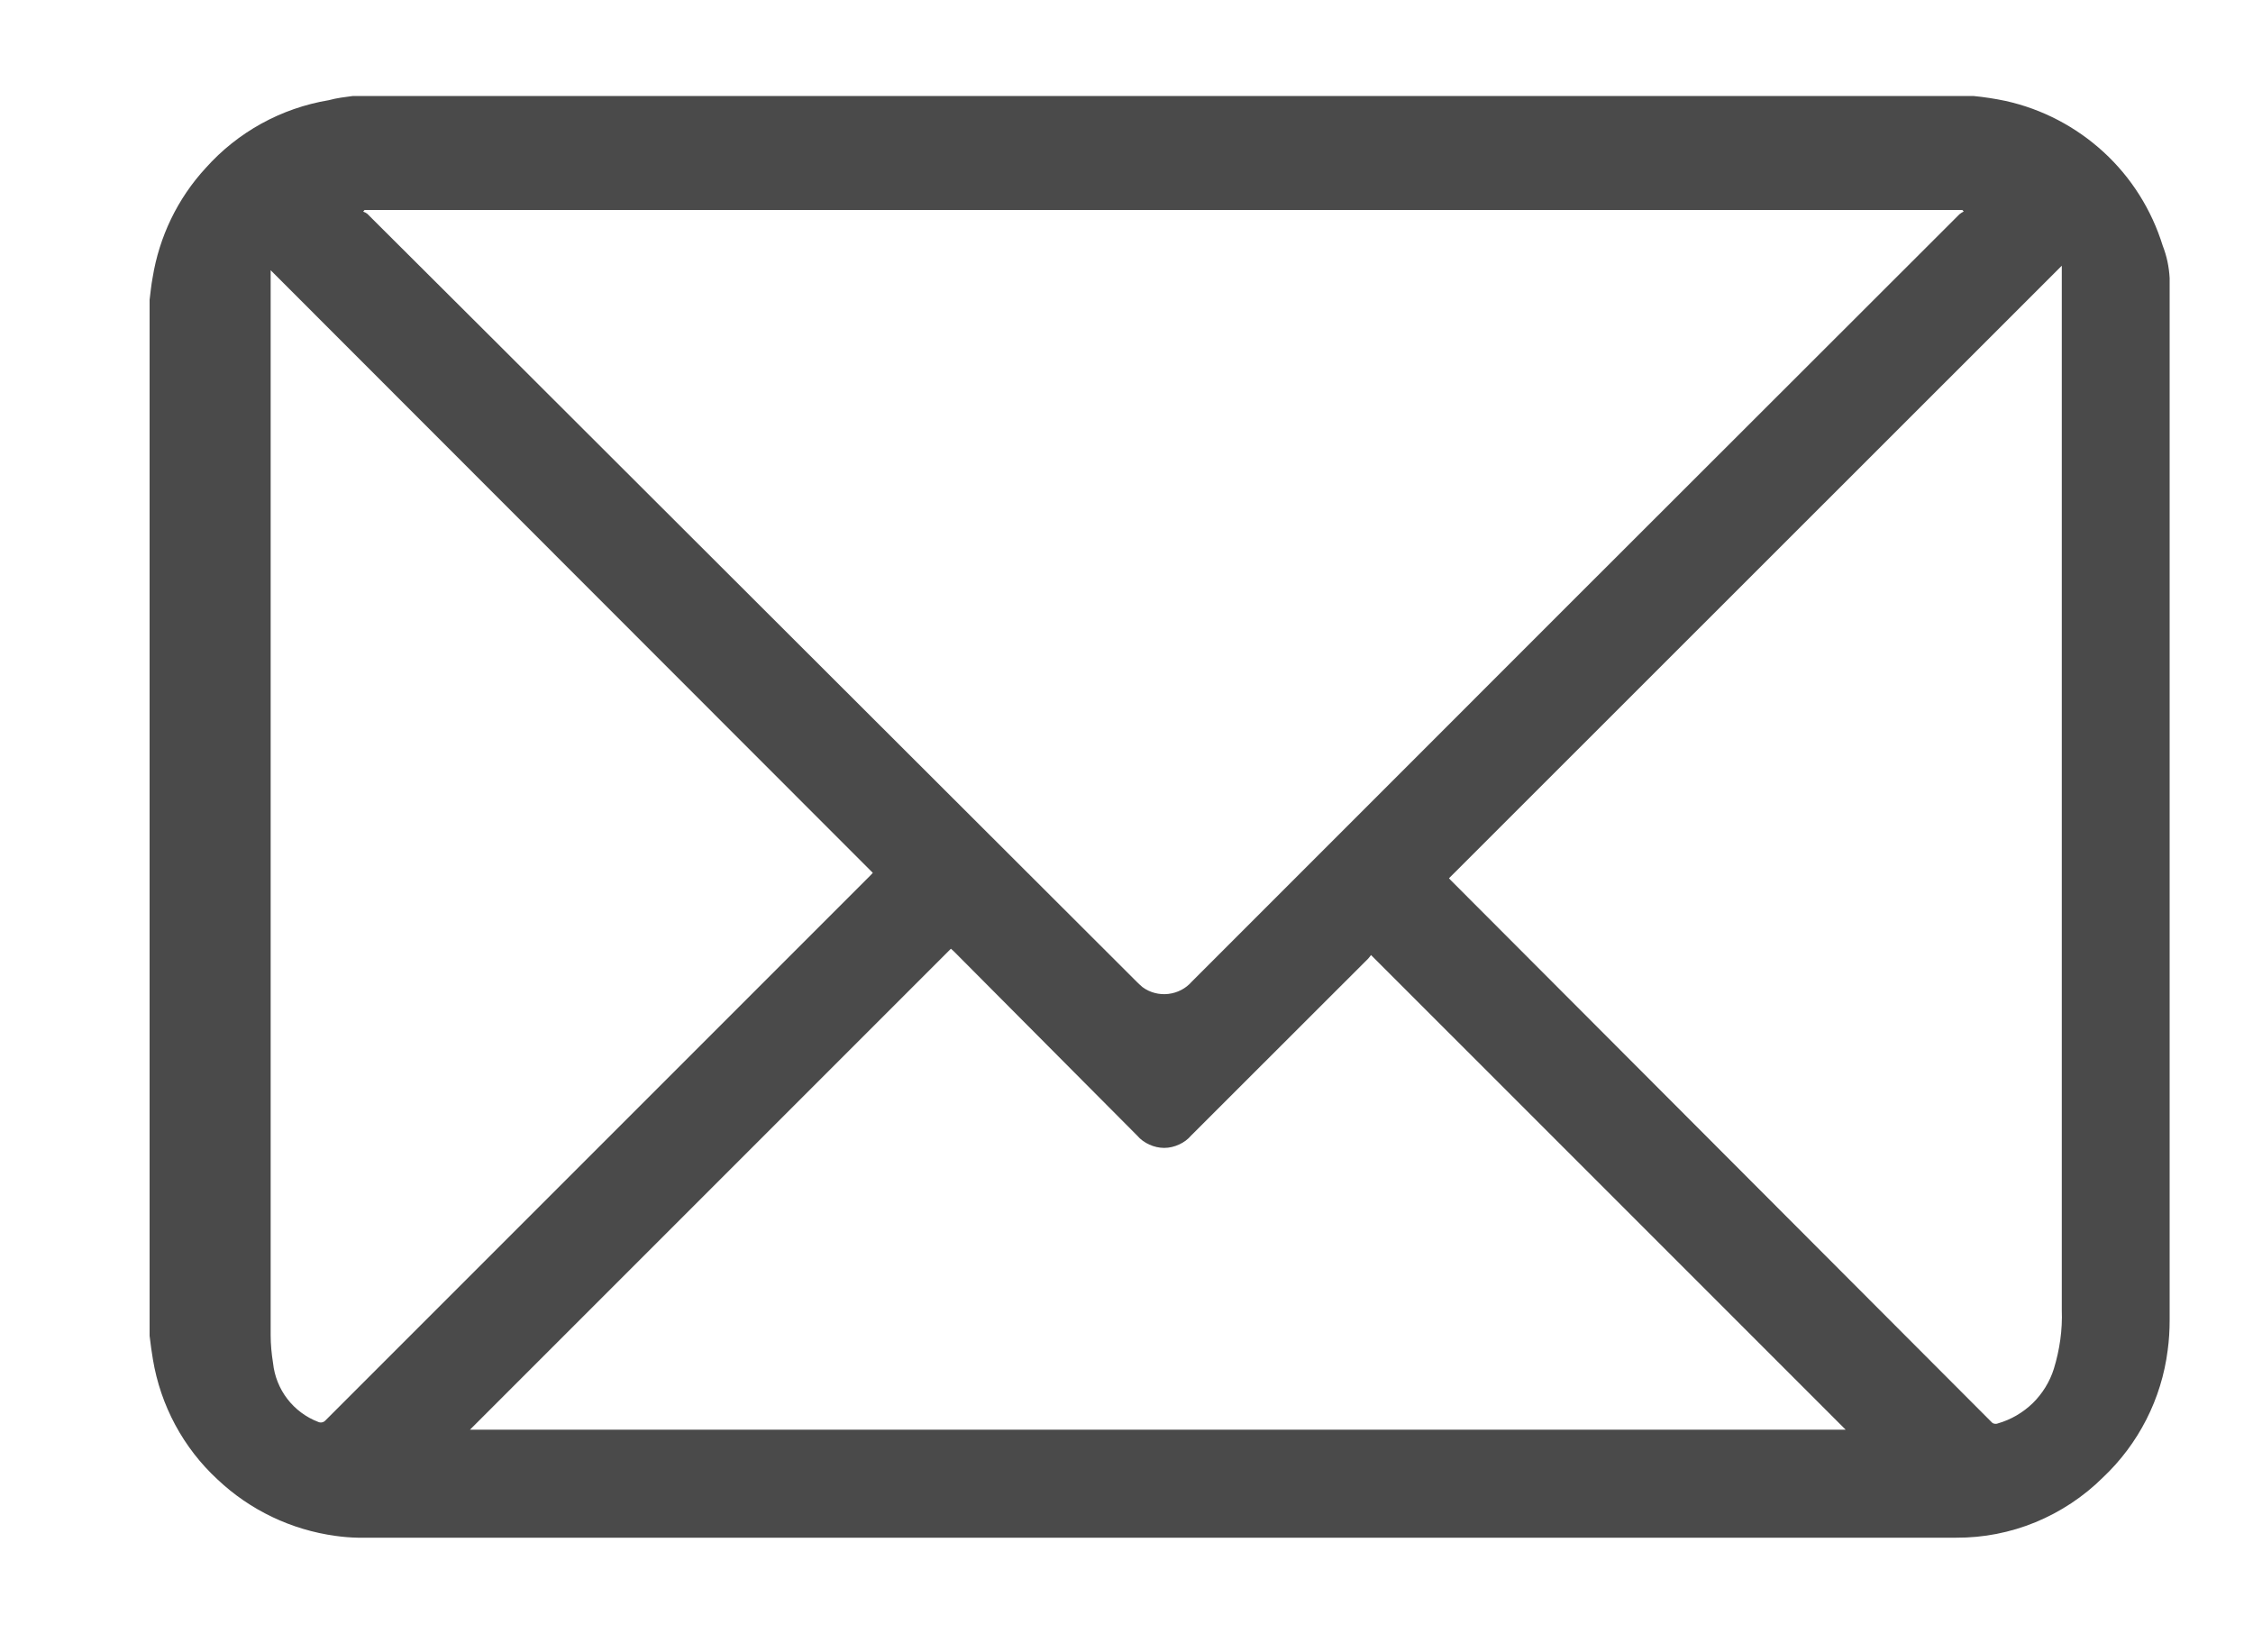 <svg width="15" height="11" viewBox="0 0 15 11" fill="none" xmlns="http://www.w3.org/2000/svg">
<path d="M2.35 0.639H13.114H13.138C13.21 0.646 13.282 0.657 13.353 0.672C13.597 0.726 13.822 0.844 14.006 1.013C14.19 1.182 14.325 1.397 14.399 1.636C14.426 1.705 14.441 1.777 14.445 1.851C14.445 4.164 14.445 6.476 14.445 8.789C14.445 8.856 14.441 8.923 14.432 8.989C14.391 9.313 14.238 9.613 14 9.837C13.872 9.964 13.719 10.065 13.552 10.134C13.384 10.203 13.205 10.238 13.024 10.237C11.526 10.237 10.028 10.237 8.531 10.237H6.382H2.382C2.332 10.236 2.283 10.232 2.234 10.225C1.94 10.185 1.665 10.054 1.449 9.85C1.22 9.639 1.069 9.357 1.018 9.05C1.009 8.998 1.003 8.95 0.996 8.893V6.993C0.996 6.981 0.996 6.969 0.996 6.957C0.996 5.502 0.996 4.047 0.996 2.592C0.996 2.576 0.996 2.561 0.996 2.545V1.996C1.002 1.947 1.007 1.896 1.016 1.849C1.06 1.576 1.182 1.322 1.369 1.119C1.583 0.879 1.872 0.72 2.189 0.667C2.243 0.652 2.298 0.646 2.35 0.639ZM13.074 1.408L13.065 1.398H2.427L2.418 1.409C2.428 1.412 2.437 1.417 2.445 1.423L3.33 2.305L7.57 6.538C7.582 6.55 7.594 6.561 7.607 6.572C7.656 6.608 7.718 6.624 7.778 6.617C7.839 6.61 7.895 6.581 7.935 6.535C9.638 4.831 11.341 3.128 13.046 1.426C13.055 1.419 13.064 1.413 13.074 1.408ZM3.129 9.518H12.288L9.128 6.358C9.122 6.367 9.114 6.376 9.107 6.384L7.93 7.56C7.908 7.586 7.88 7.606 7.849 7.62C7.818 7.634 7.785 7.642 7.751 7.642C7.717 7.642 7.683 7.634 7.652 7.62C7.621 7.606 7.593 7.586 7.571 7.56L6.35 6.333L6.331 6.316L3.129 9.518ZM9.647 5.847L9.658 5.859L13.258 9.466C13.263 9.472 13.27 9.477 13.278 9.478C13.286 9.48 13.295 9.479 13.302 9.476C13.389 9.451 13.469 9.404 13.534 9.341C13.598 9.278 13.647 9.199 13.674 9.113C13.713 8.986 13.732 8.854 13.727 8.721C13.727 6.417 13.727 4.113 13.727 1.808C13.727 1.801 13.727 1.795 13.727 1.788C13.727 1.781 13.727 1.777 13.727 1.769L9.647 5.847ZM1.802 1.799V1.833C1.802 4.185 1.802 6.537 1.802 8.889C1.802 8.951 1.808 9.013 1.818 9.075C1.827 9.161 1.86 9.244 1.913 9.313C1.966 9.382 2.037 9.435 2.118 9.466C2.126 9.47 2.136 9.471 2.145 9.469C2.154 9.467 2.162 9.462 2.168 9.455L5.793 5.83L5.811 5.811L1.802 1.799Z" fill="#4A4A4A"/>
</svg>
